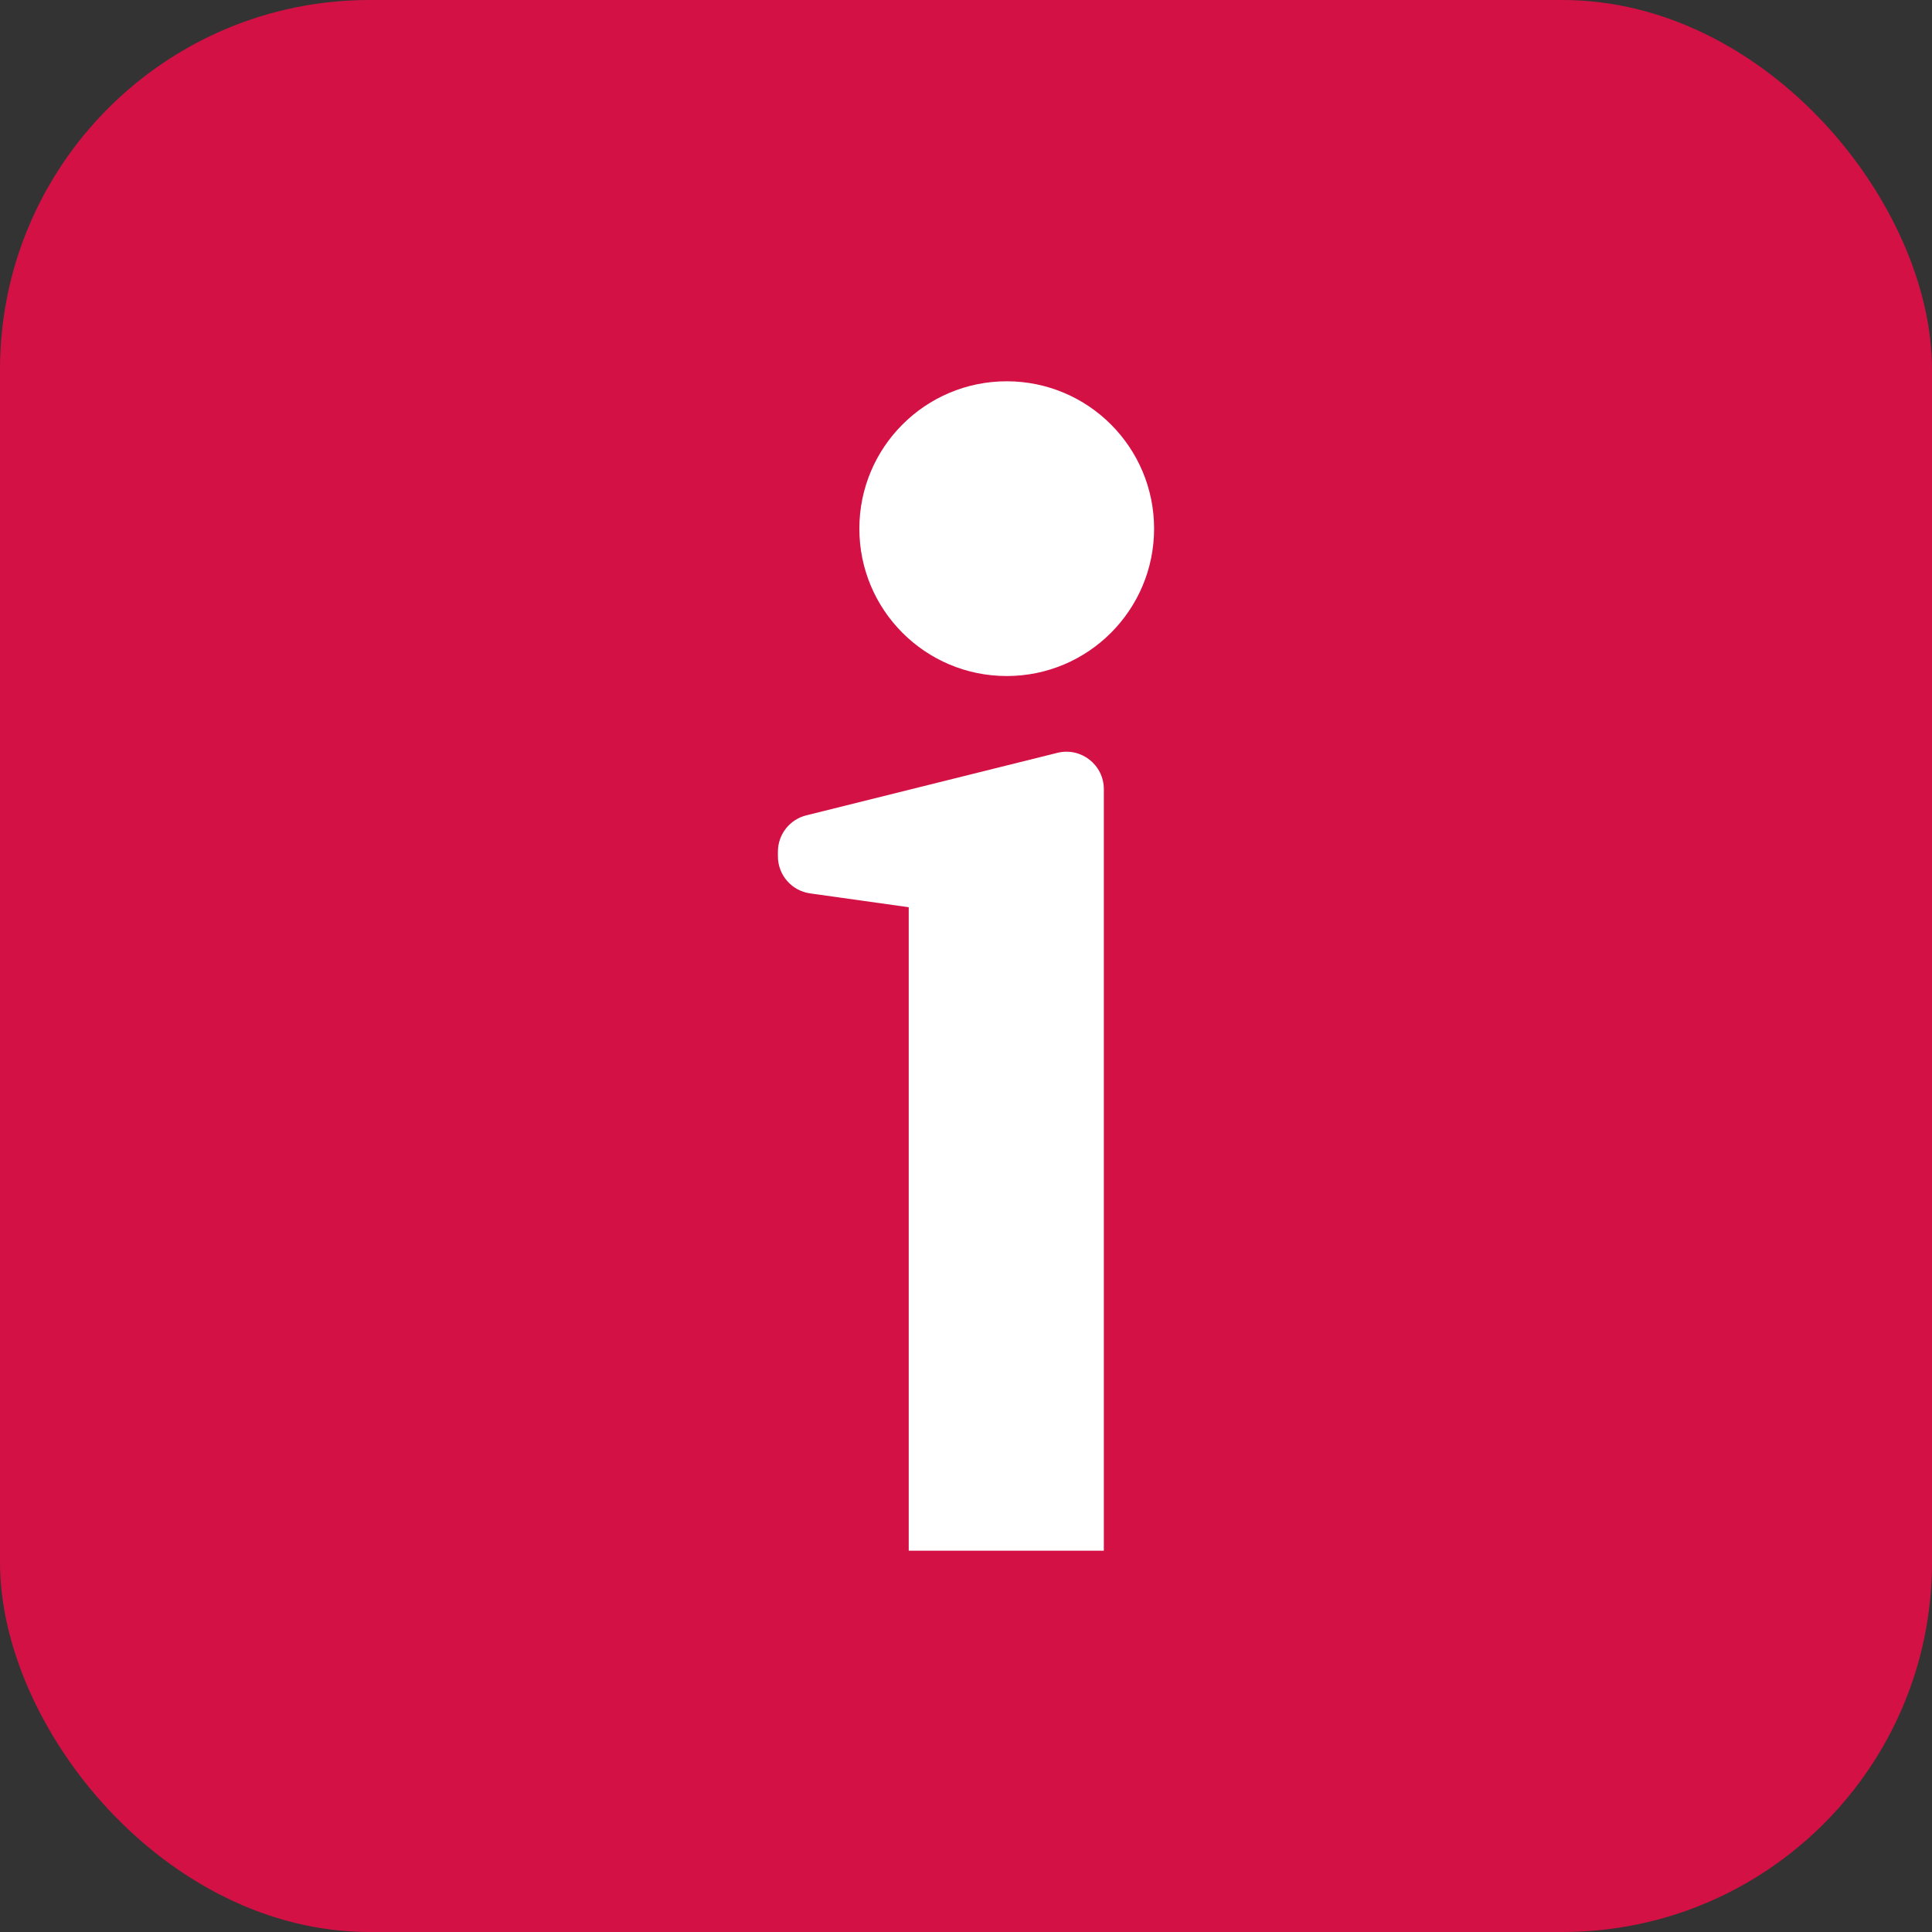 <?xml version="1.0" encoding="UTF-8"?> <svg xmlns="http://www.w3.org/2000/svg" id="Layer_2" viewBox="0 0 4000 4000"><rect x="0" y="0" width="4000" height="4000" fill="#333333" stroke="none"/><defs><style>.cls-1{fill:#d31145;}.cls-1,.cls-2{stroke-width:0px;}.cls-2{fill:#fff;}</style></defs><g id="Layer_1-2"><rect class="cls-1" width="4000" height="4000" rx="765.11" ry="765.11"></rect><path class="cls-2" d="m2285.36,3210.59h-403.95v-1332.28l-204-28.61c-38.3-5.29-66.84-38.06-66.84-76.73v-9.69c0-35.57,24.24-66.6,58.78-75.19l519.8-129.41c48.89-12.19,96.21,24.81,96.21,75.19v1576.71Z"></path><path class="cls-2" d="m2084.31,1399.65c168.5,0,305.11-136.6,305.11-305.12s-136.61-305.12-305.11-305.12-305.12,136.6-305.12,305.12,136.6,305.12,305.12,305.12Z"></path></g></svg> 